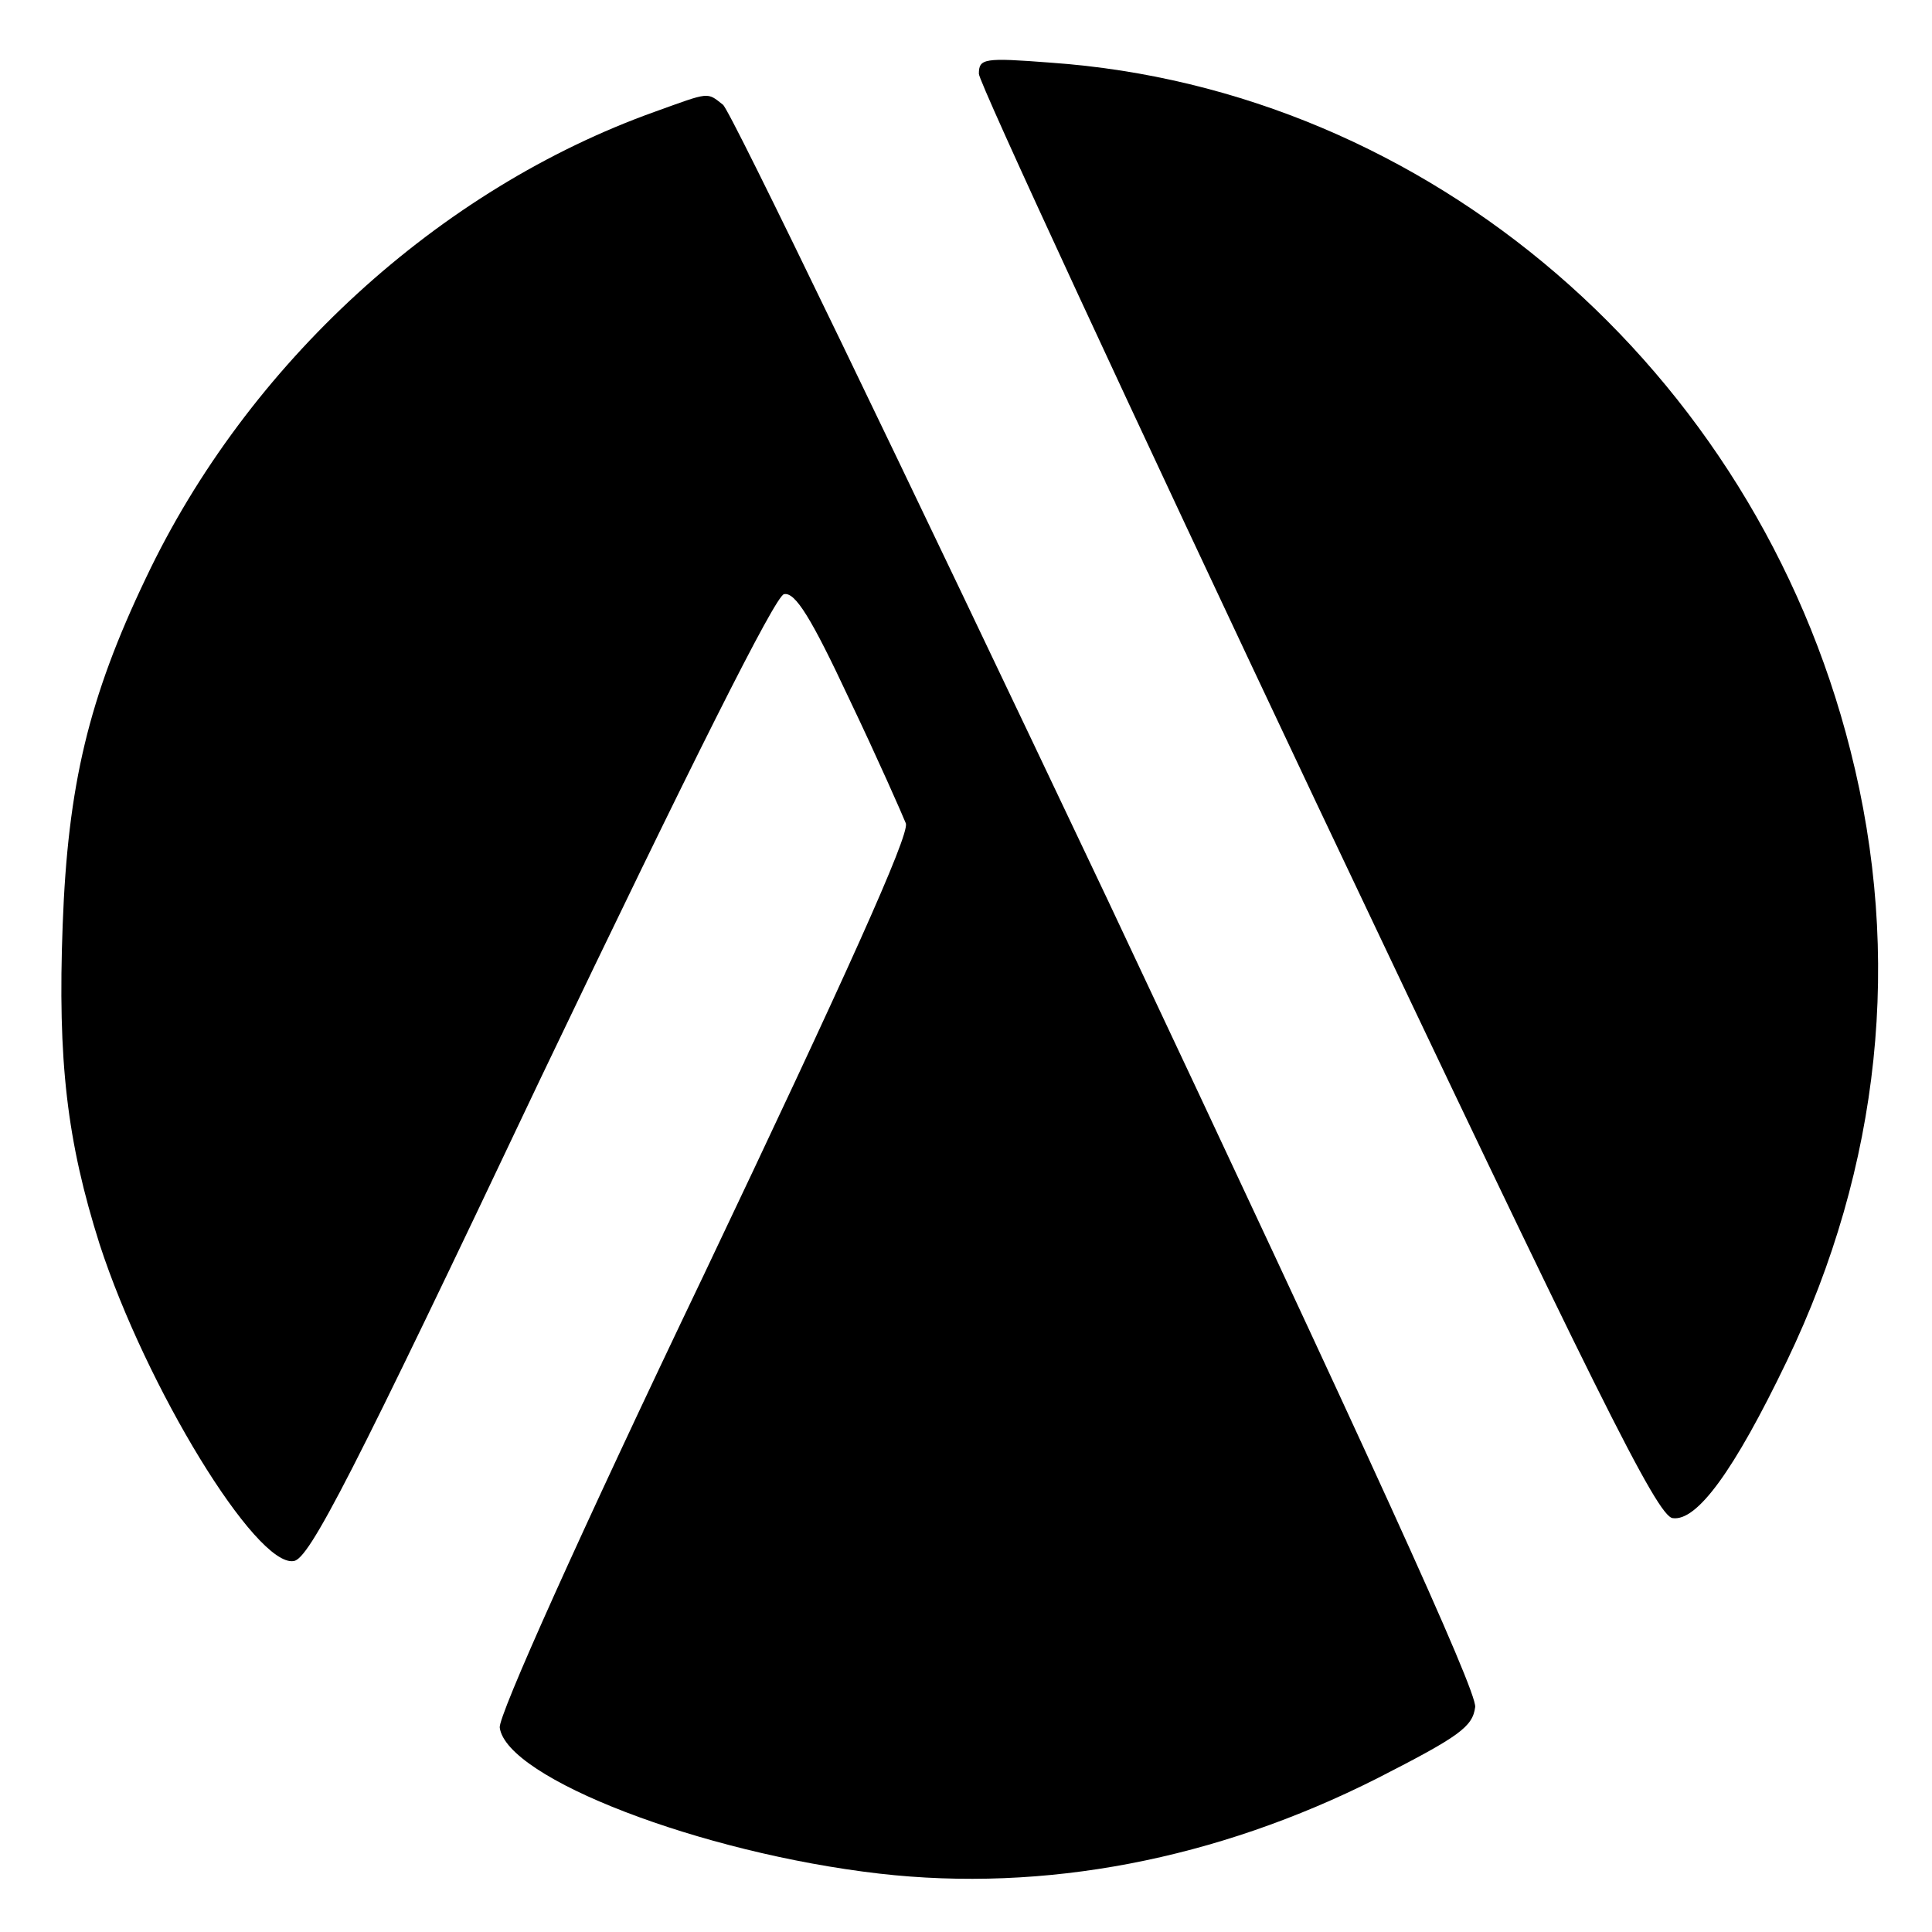 <?xml version="1.0" standalone="no"?>
<!DOCTYPE svg PUBLIC "-//W3C//DTD SVG 20010904//EN"
 "http://www.w3.org/TR/2001/REC-SVG-20010904/DTD/svg10.dtd">
<svg version="1.0" xmlns="http://www.w3.org/2000/svg"
 width="225pt" height="225pt" viewBox="0 0 225 225"
 preserveAspectRatio="xMidYMid meet">

<g transform="translate(0,225) scale(0.1,-0.1)"
fill="#000000" stroke="none">
<path d="M1140 2164 c0 -10 177 -392 393 -849 326 -688 397 -831 415 -833 28
-4 71 54 133 183 109 227 135 471 74 711 -112 444 -491 770 -931 801 -78 6
-84 5 -84 -13z"/>
<path d="M763 2120 c-252 -90 -475 -294 -593 -543 -67 -140 -91 -242 -97 -404
-6 -159 5 -252 43 -372 54 -166 182 -376 226 -369 18 2 68 99 288 563 176 368
273 561 283 563 13 3 32 -28 76 -122 33 -69 62 -135 66 -145 4 -14 -70 -178
-235 -525 -146 -305 -240 -515 -238 -528 8 -59 234 -146 442 -170 192 -22 392
16 580 111 96 49 111 60 114 83 2 19 -125 297 -428 940 -238 502 -439 919
-448 926 -19 15 -15 15 -79 -8z"/>
</g>
</svg>
